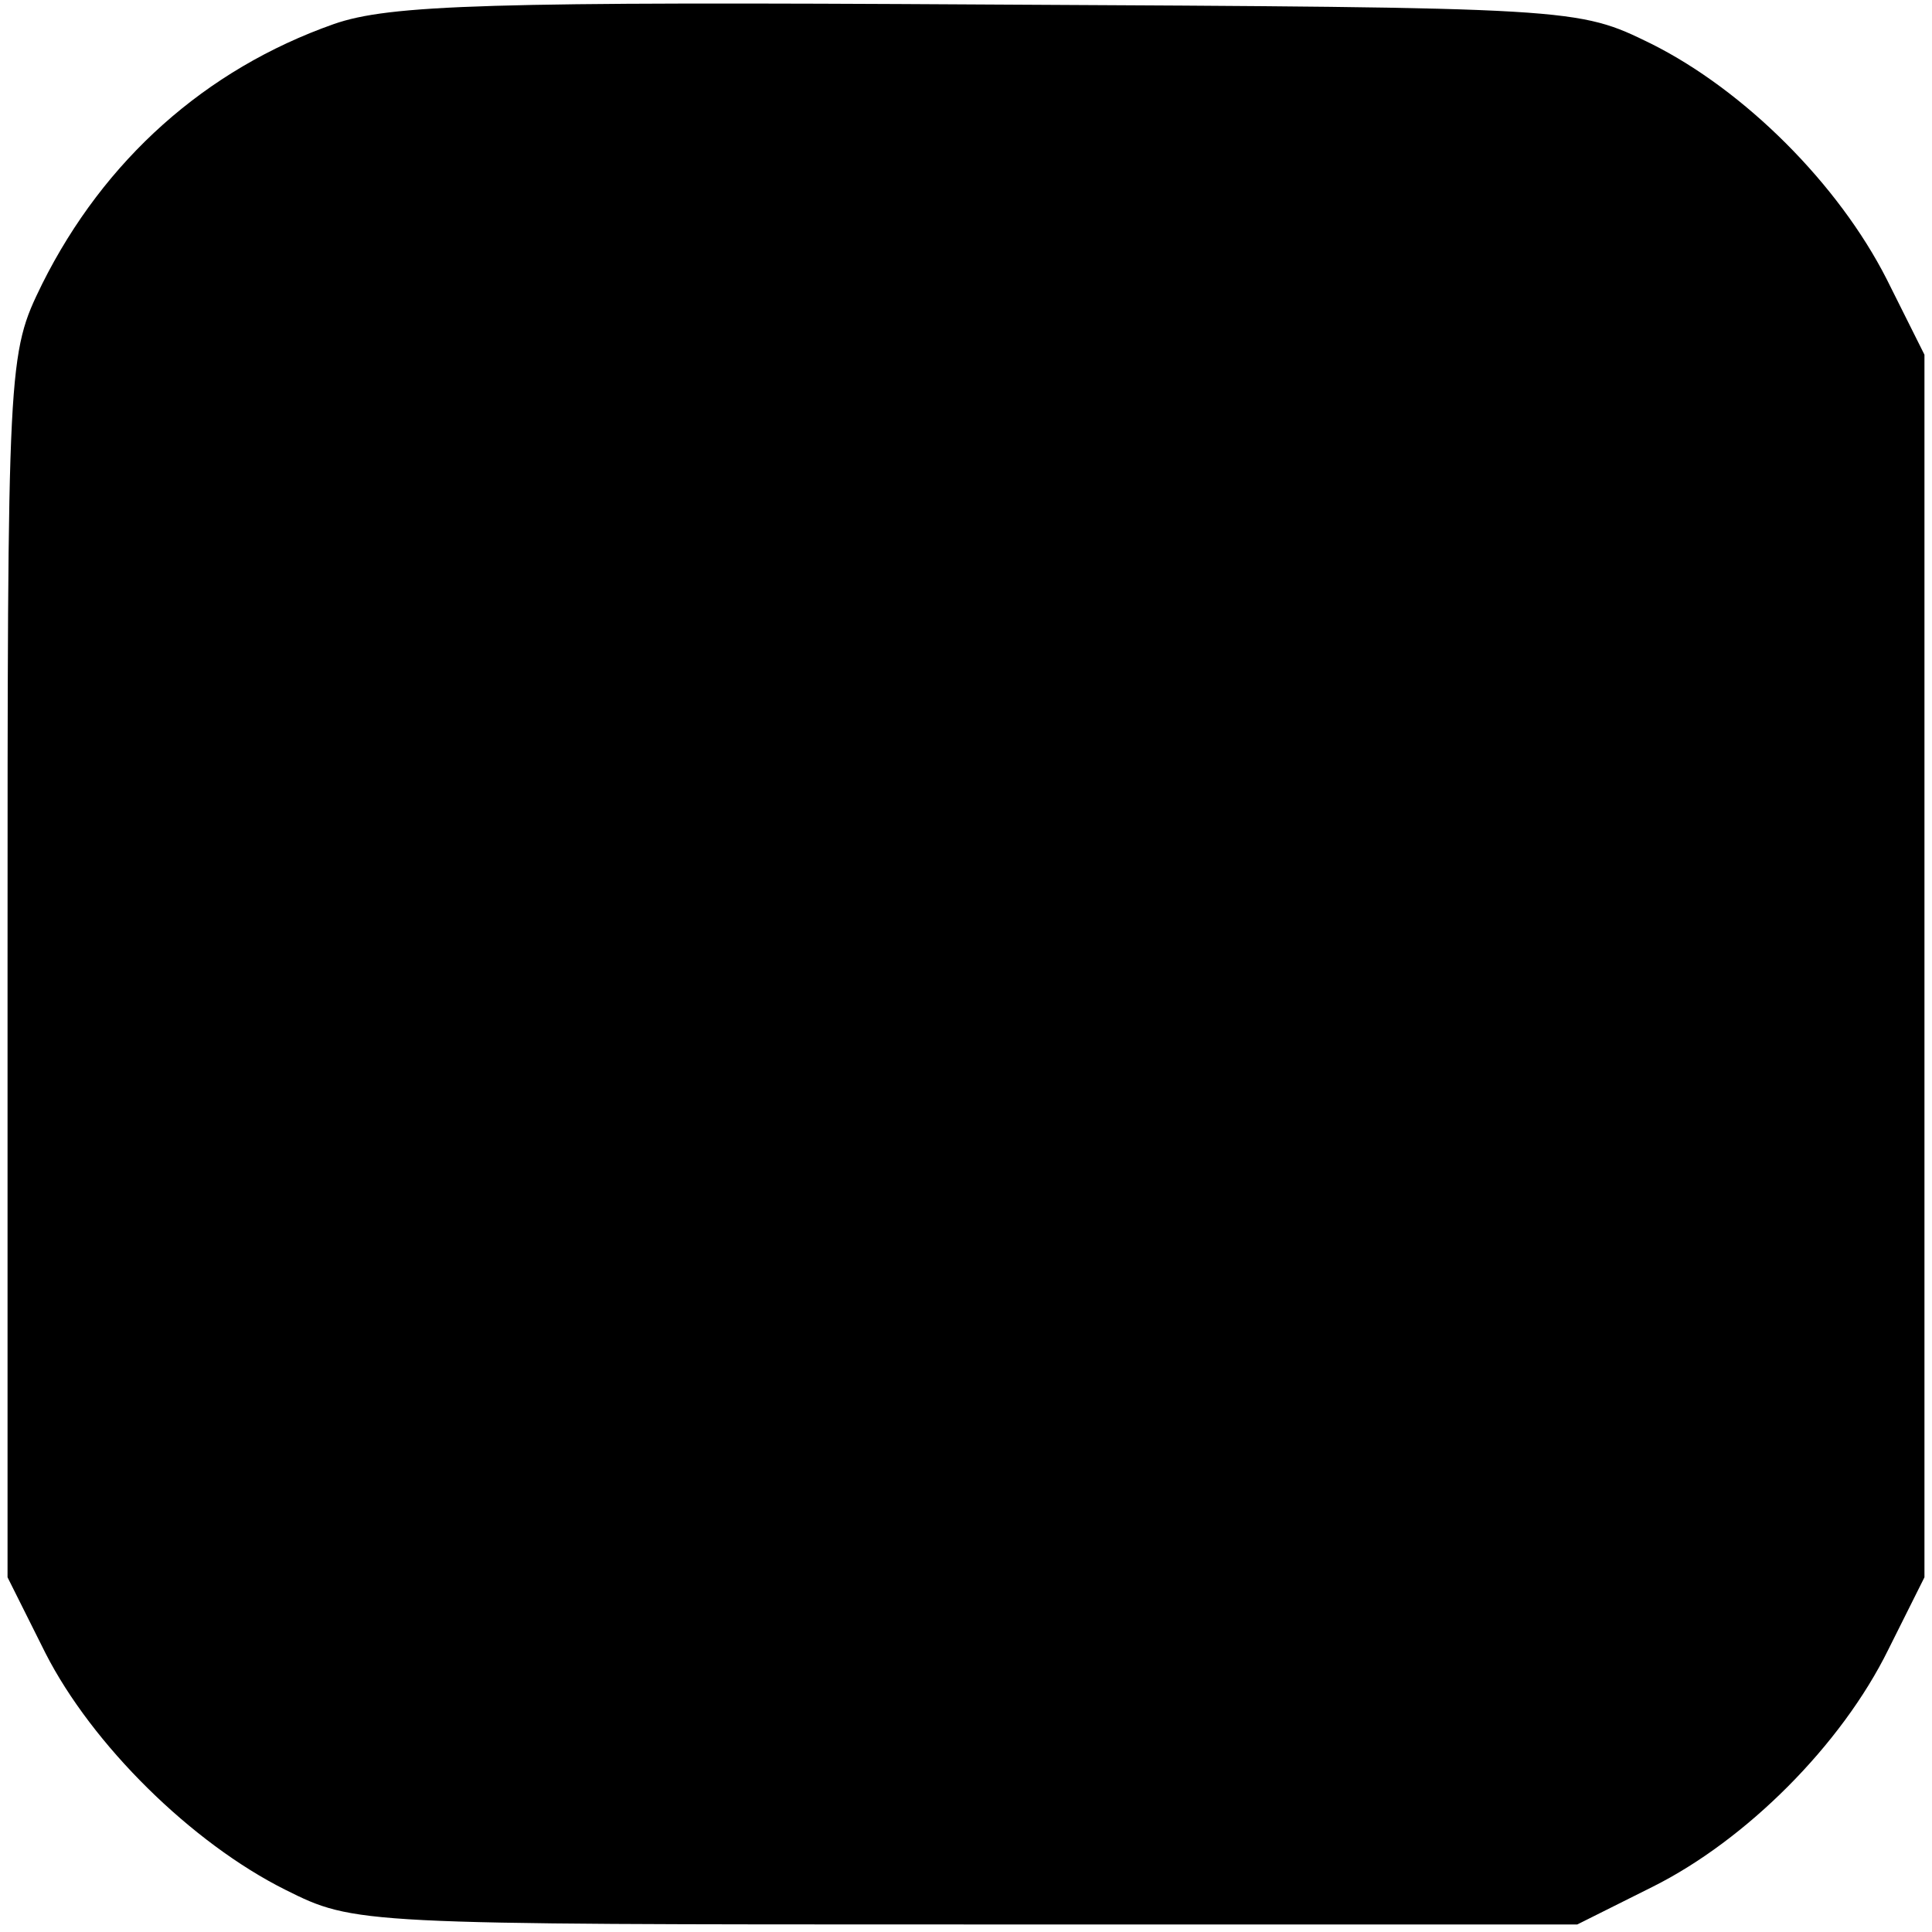 <?xml version="1.0" standalone="no"?>
<!DOCTYPE svg PUBLIC "-//W3C//DTD SVG 20010904//EN"
 "http://www.w3.org/TR/2001/REC-SVG-20010904/DTD/svg10.dtd">
<svg version="1.0" xmlns="http://www.w3.org/2000/svg"
 width="128pt" height="128pt" viewBox="0 0 128 128"
 preserveAspectRatio="xMidYMid meet">
<g transform="translate(0,128) scale(0.1,-0.1)"
fill="#000000" stroke="none">
<path d="M221 1264 c-85 -30 -152 -90 -193 -172 -23 -47 -23 -49 -23 -452 l0
-405 25 -50 c31 -61 97 -126 159 -157 46 -23 48 -23 451 -23 l405 0 50 25 c62
31 125 94 156 157 l24 48 0 405 0 405 -25 50 c-32 63 -94 125 -156 156 -49 24
-49 24 -439 26 -331 2 -397 0 -434 -13z"/>
</g>
</svg>
